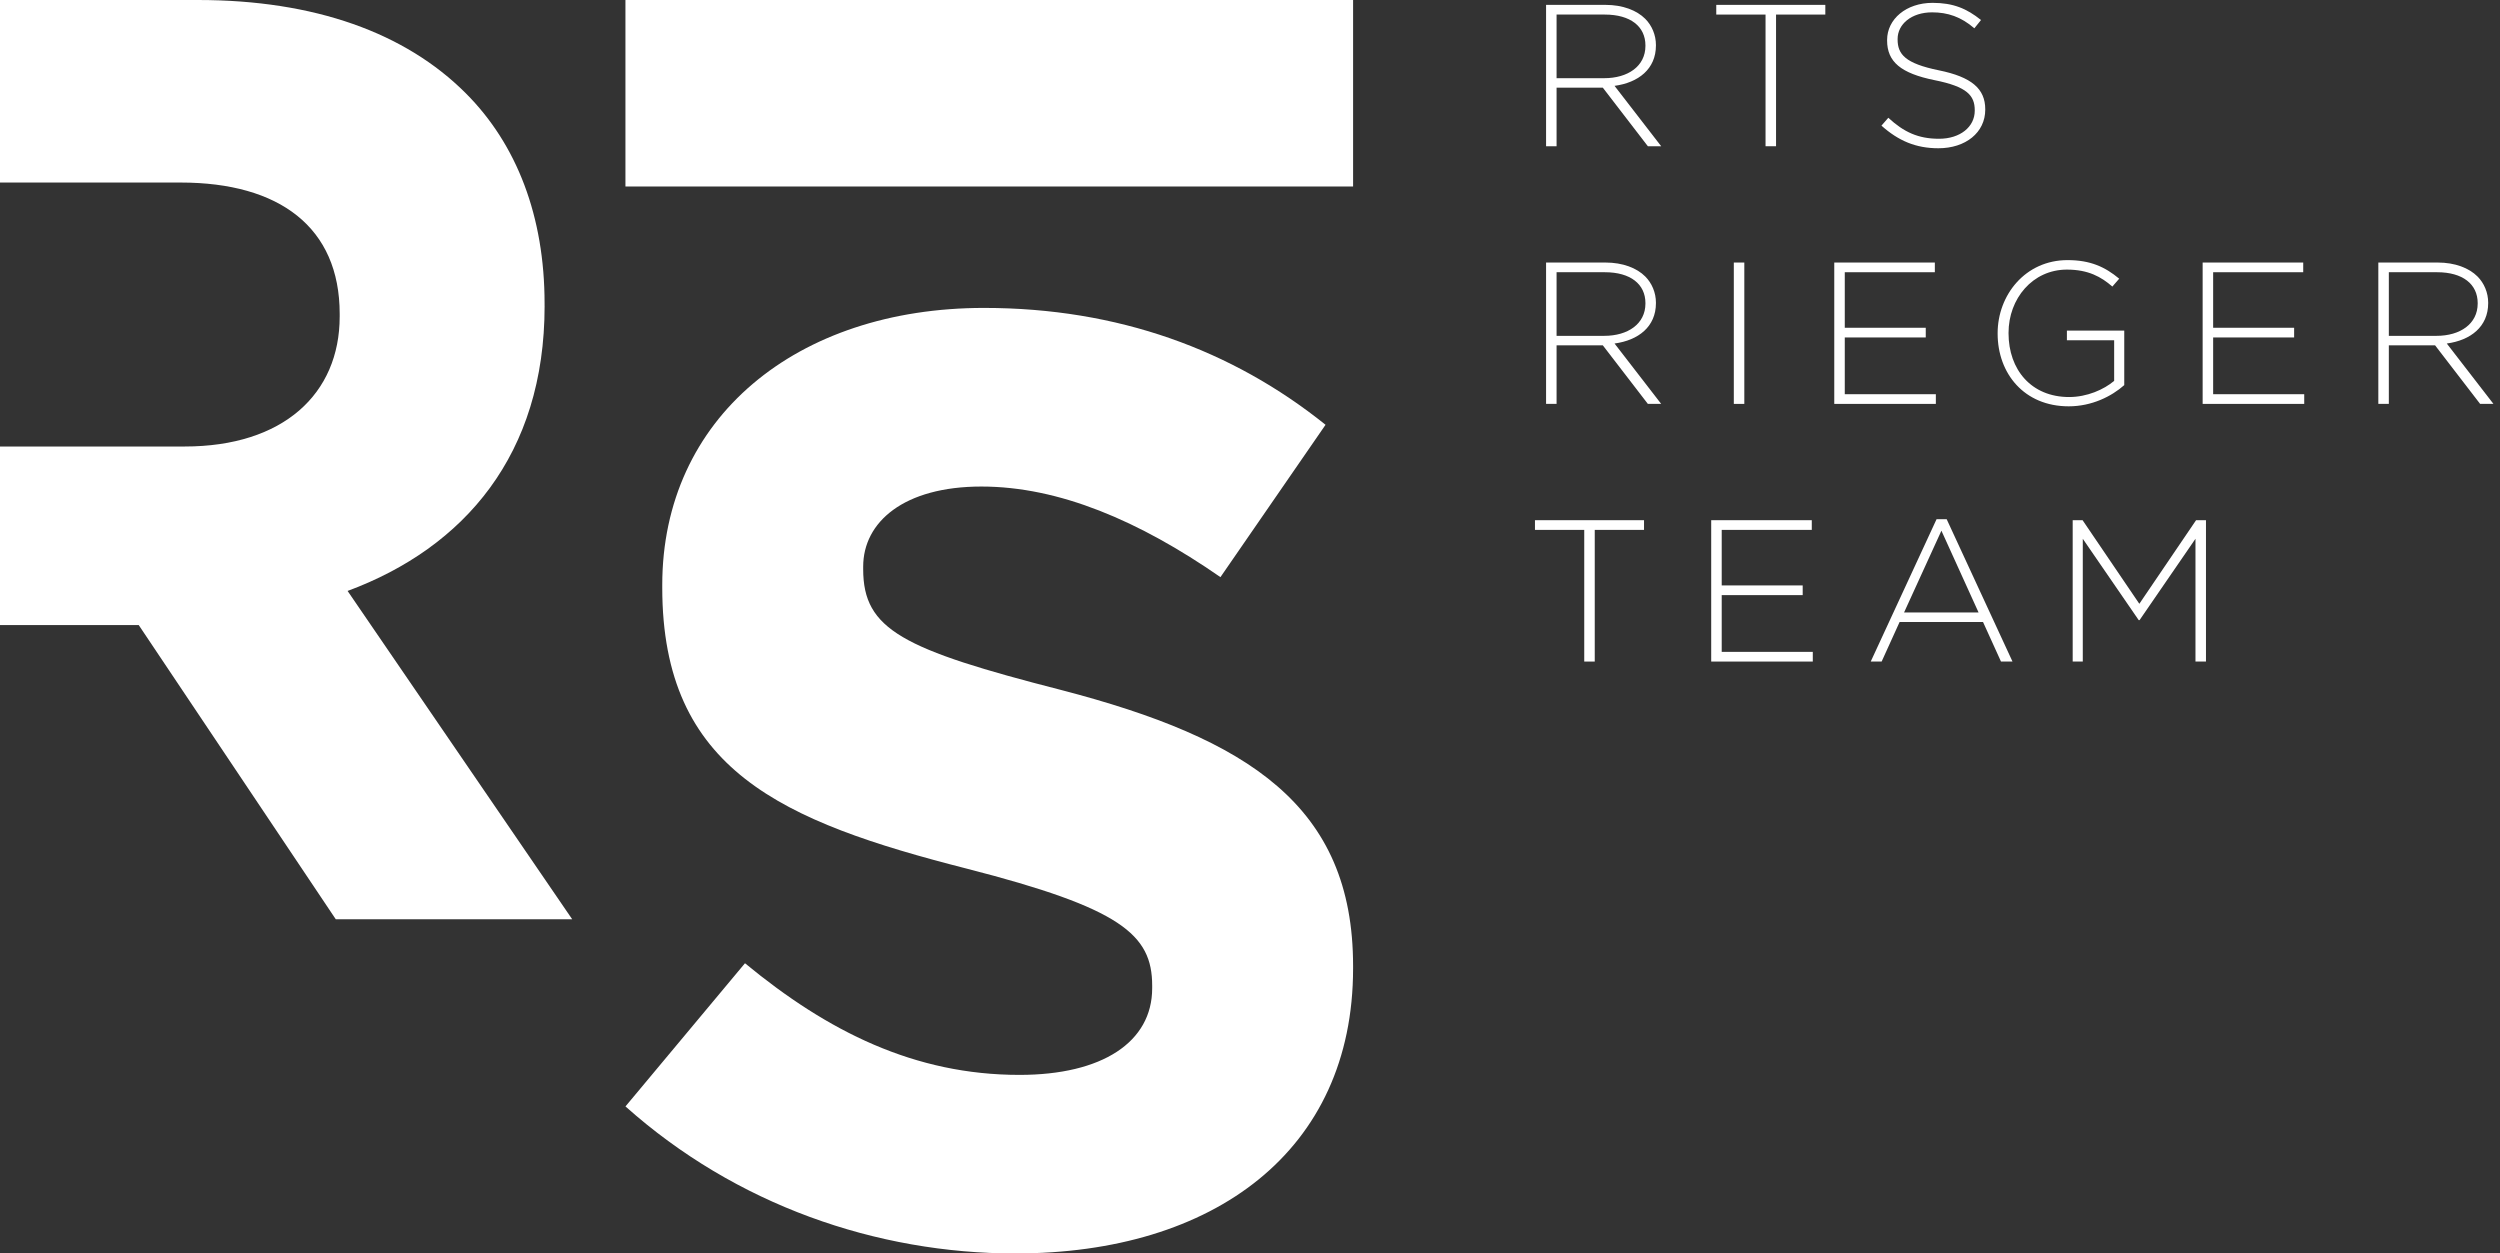 <svg width="359" height="180" viewBox="0 0 359 180" fill="none" xmlns="http://www.w3.org/2000/svg">
<rect x="0" y="0" width="359" height="180" fill="#333333" stroke="none"/>
<path d="M78.201 43.94V43.563C78.201 31.112 74.241 20.746 66.884 13.39C58.211 4.713 45.196 5.22435e-05 28.411 5.22435e-05H0V26.213H25.959C40.105 26.213 48.779 32.624 48.779 45.07V45.447C48.779 56.572 40.668 64.118 26.522 64.118H0V89.764H19.924L48.216 132.005H82.166L49.914 84.86C66.703 78.635 78.206 65.249 78.206 43.935" fill="white"/>
<path d="M145.829 179.995C174.307 179.995 194.303 165.288 194.303 139.075V138.698C194.303 115.691 179.217 106.074 152.433 99.095C129.608 93.246 123.954 90.418 123.954 81.745V81.368C123.954 74.957 129.804 69.867 140.93 69.867C152.056 69.867 163.563 74.771 175.257 82.876L190.348 60.999C176.955 50.251 160.543 44.217 141.307 44.217C114.336 44.217 95.1 60.054 95.1 84.006V84.388C95.1 110.601 112.261 117.952 138.859 124.745C160.925 130.403 165.453 134.176 165.453 141.532V141.909C165.453 149.641 158.286 154.355 146.402 154.355C131.311 154.355 118.869 148.129 106.979 138.321L89.818 158.882C105.663 173.026 125.844 180 145.839 180" fill="white"/>
<path d="M194.304 0H89.814V26.781H194.304V0Z" fill="white"/>
<path d="M222.016 21V0.7H230.542C233.036 0.7 235.037 1.483 236.255 2.701C237.212 3.658 237.792 5.021 237.792 6.471V6.529C237.792 9.922 235.269 11.865 231.847 12.329L238.546 21H236.632L230.165 12.59H223.524V21H222.016ZM223.524 11.227H230.368C233.761 11.227 236.284 9.516 236.284 6.587V6.529C236.284 3.803 234.138 2.092 230.455 2.092H223.524V11.227Z" fill="white"/>
<path d="M253.532 21V2.092H246.456V0.7H262.116V2.092H255.04V21H253.532Z" fill="white"/>
<path d="M278.354 21.29C275.106 21.29 272.612 20.217 270.176 18.042L271.162 16.911C273.395 18.97 275.454 19.927 278.441 19.927C281.486 19.927 283.574 18.216 283.574 15.896V15.838C283.574 13.692 282.443 12.445 277.832 11.517C272.96 10.531 270.988 8.878 270.988 5.804V5.746C270.988 2.73 273.743 0.41 277.513 0.41C280.471 0.41 282.414 1.222 284.473 2.875L283.516 4.064C281.602 2.411 279.688 1.773 277.455 1.773C274.468 1.773 272.496 3.484 272.496 5.601V5.659C272.496 7.805 273.598 9.11 278.412 10.096C283.11 11.053 285.082 12.735 285.082 15.693V15.751C285.082 19.028 282.269 21.29 278.354 21.29Z" fill="white"/>
<path d="M222.016 58V37.7H230.542C233.036 37.7 235.037 38.483 236.255 39.701C237.212 40.658 237.792 42.021 237.792 43.471V43.529C237.792 46.922 235.269 48.865 231.847 49.329L238.546 58H236.632L230.165 49.59H223.524V58H222.016ZM223.524 48.227H230.368C233.761 48.227 236.284 46.516 236.284 43.587V43.529C236.284 40.803 234.138 39.092 230.455 39.092H223.524V48.227Z" fill="white"/>
<path d="M248.976 58V37.7H250.484V58H248.976Z" fill="white"/>
<path d="M263.401 58V37.7H277.843V39.092H264.909V47.067H276.538V48.459H264.909V56.608H277.988V58H263.401Z" fill="white"/>
<path d="M297.068 58.348C290.659 58.348 286.86 53.621 286.86 47.908V47.85C286.86 42.369 290.833 37.352 296.894 37.352C300.2 37.352 302.288 38.338 304.318 40.02L303.332 41.151C301.737 39.759 299.881 38.715 296.807 38.715C291.877 38.715 288.426 42.891 288.426 47.792V47.85C288.426 53.099 291.703 57.014 297.126 57.014C299.707 57.014 302.114 55.941 303.593 54.694V48.865H296.807V47.473H305.043V55.303C303.216 56.927 300.374 58.348 297.068 58.348Z" fill="white"/>
<path d="M316.3 58V37.7H330.742V39.092H317.808V47.067H329.437V48.459H317.808V56.608H330.887V58H316.3Z" fill="white"/>
<path d="M341.528 58V37.7H350.054C352.548 37.7 354.549 38.483 355.767 39.701C356.724 40.658 357.304 42.021 357.304 43.471V43.529C357.304 46.922 354.781 48.865 351.359 49.329L358.058 58H356.144L349.677 49.59H343.036V58H341.528ZM343.036 48.227H349.88C353.273 48.227 355.796 46.516 355.796 43.587V43.529C355.796 40.803 353.65 39.092 349.967 39.092H343.036V48.227Z" fill="white"/>
<path d="M227.497 95V76.092H220.421V74.7H236.081V76.092H229.005V95H227.497Z" fill="white"/>
<path d="M245.729 95V74.7H260.171V76.092H247.237V84.067H258.866V85.459H247.237V93.608H260.316V95H245.729Z" fill="white"/>
<path d="M268.637 95L278.091 74.555H279.541L288.995 95H287.342L284.761 89.316H272.784L270.203 95H268.637ZM273.422 87.953H284.123L278.787 76.208L273.422 87.953Z" fill="white"/>
<path d="M297.638 95V74.7H299.059L307.208 86.706L315.357 74.7H316.778V95H315.27V77.368L307.237 89.055H307.121L299.088 77.368V95H297.638Z" fill="white"/>
</svg>
